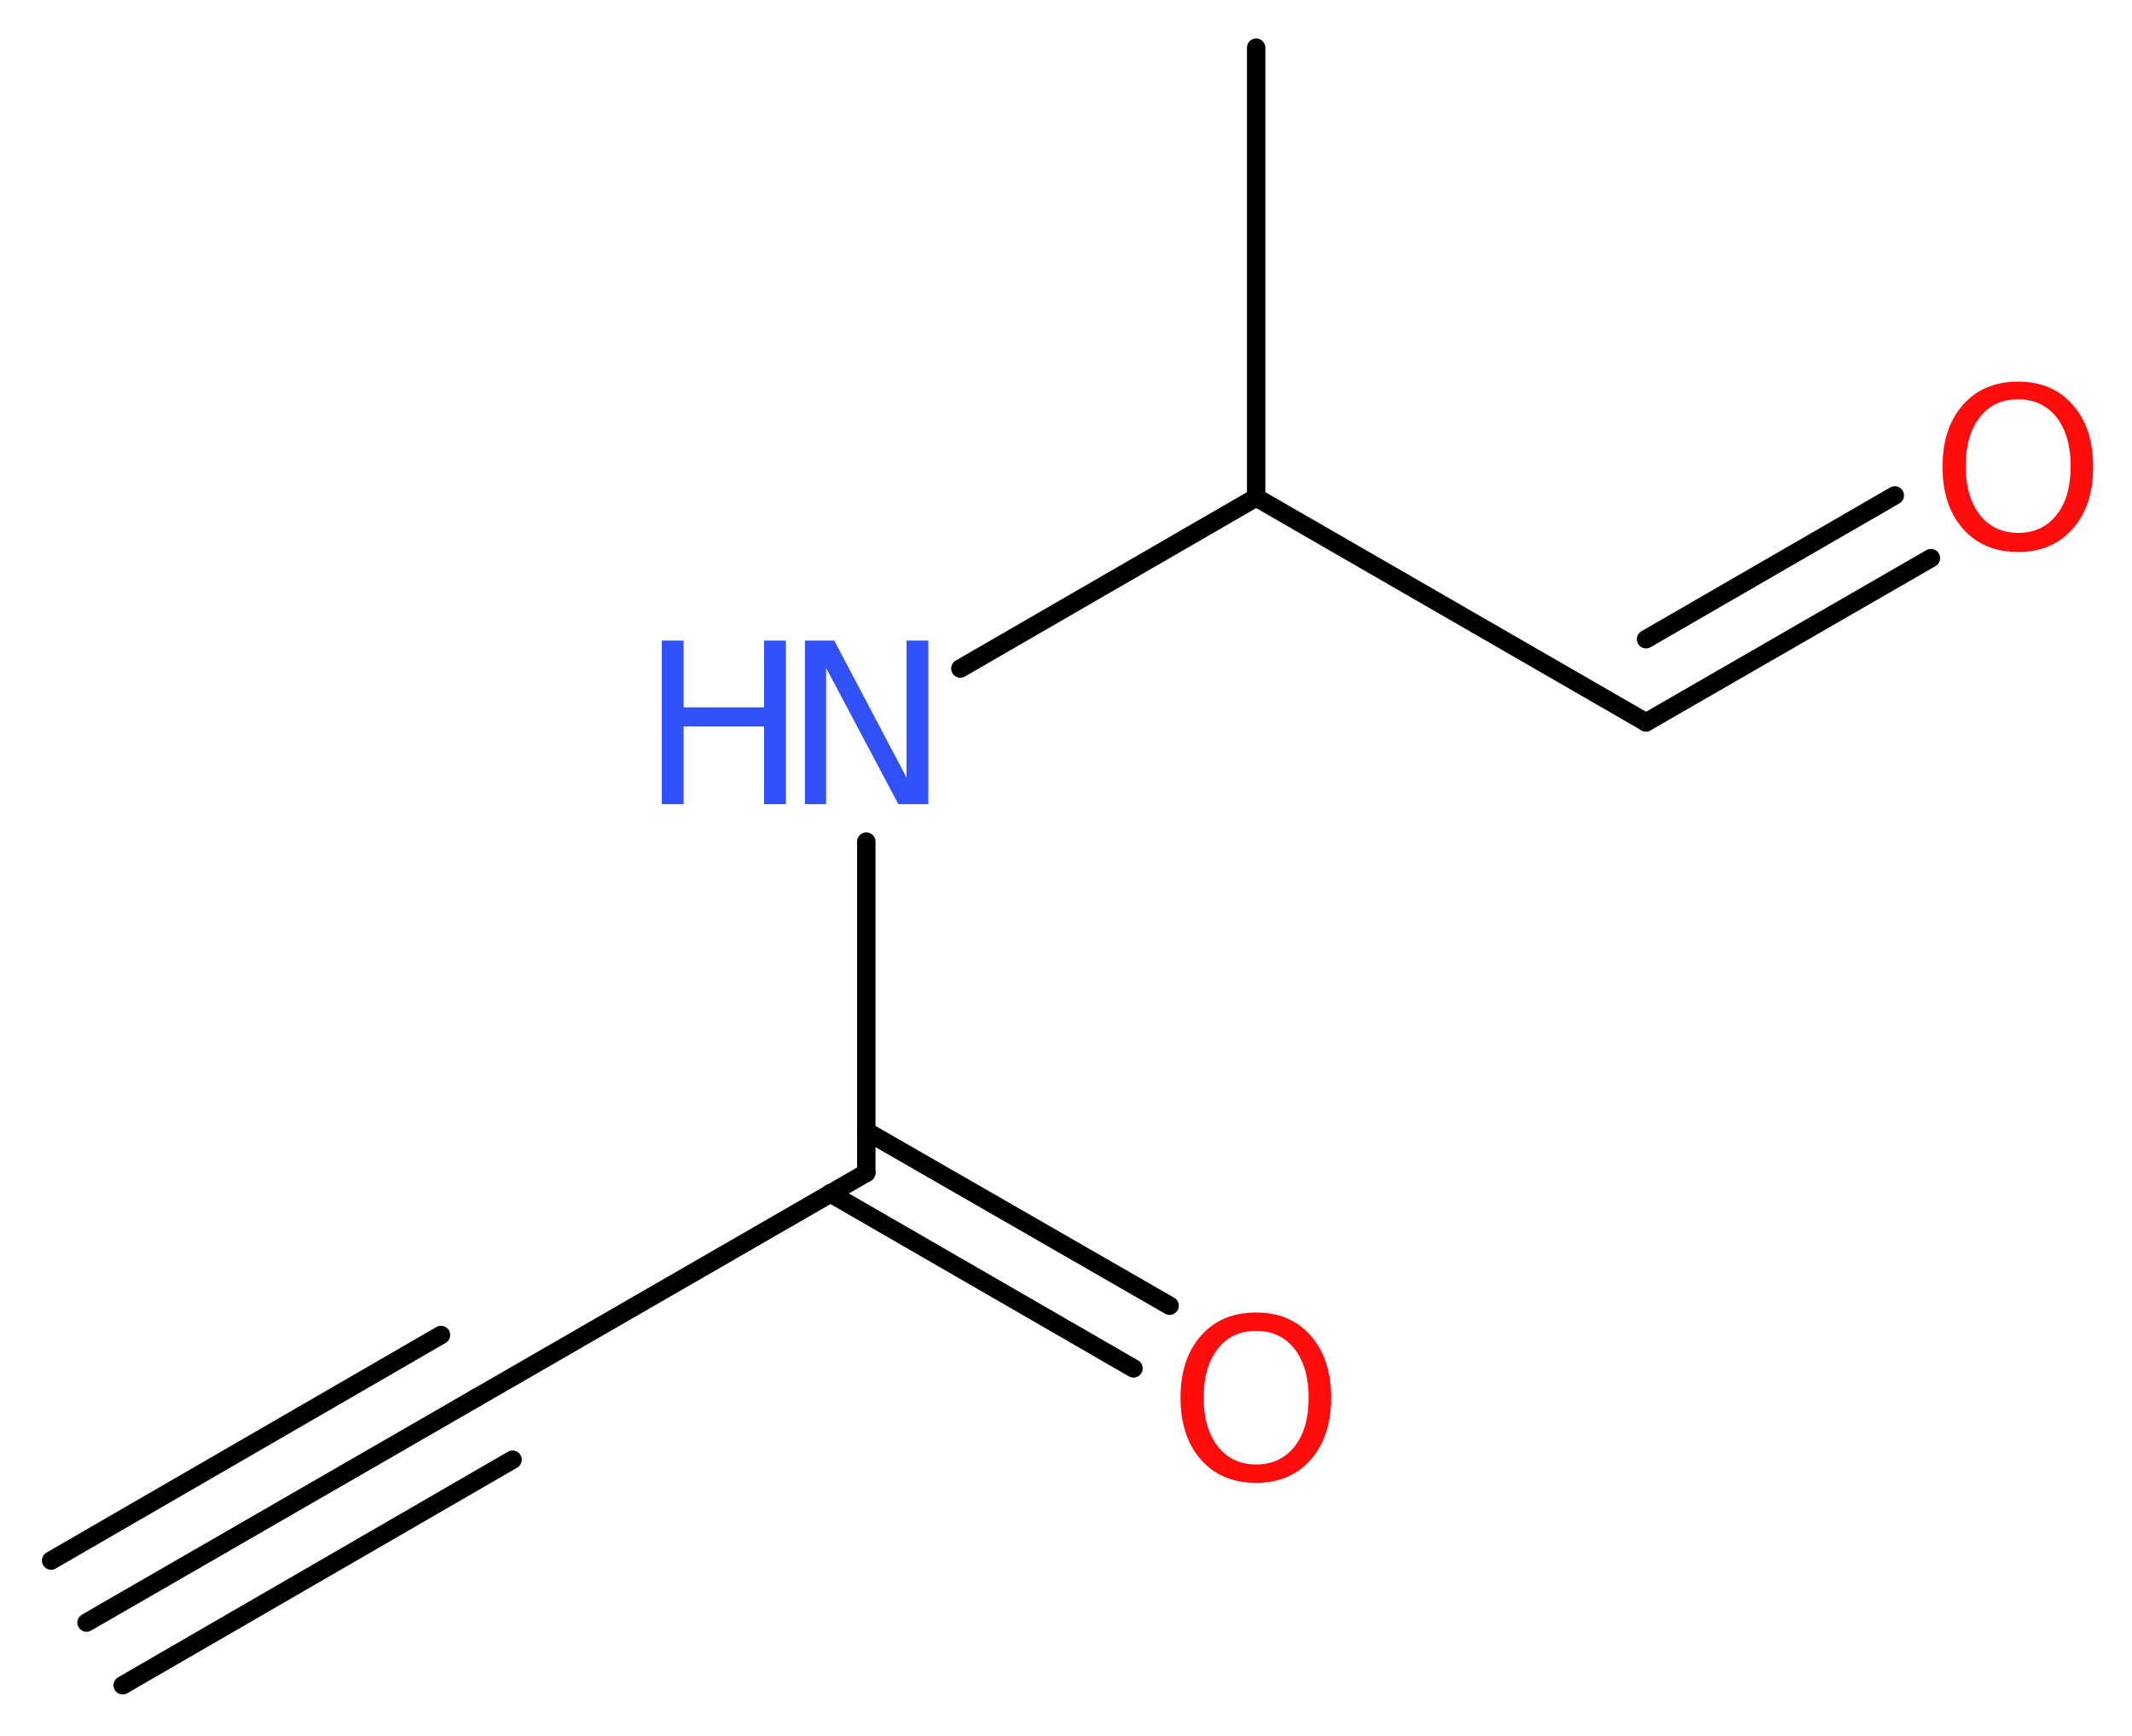 <?xml version='1.0' encoding='UTF-8'?>
<!DOCTYPE svg PUBLIC "-//W3C//DTD SVG 1.1//EN" "http://www.w3.org/Graphics/SVG/1.1/DTD/svg11.dtd">
<svg version='1.2' xmlns='http://www.w3.org/2000/svg' xmlns:xlink='http://www.w3.org/1999/xlink' width='31.28mm' height='25.47mm' viewBox='0 0 31.28 25.47'>
  <desc>Generated by the Chemistry Development Kit (http://github.com/cdk)</desc>
  <g stroke-linecap='round' stroke-linejoin='round' stroke='#000000' stroke-width='.27' fill='#FF0D0D'>
    <rect x='.0' y='.0' width='32.0' height='26.0' fill='#FFFFFF' stroke='none'/>
    <g id='mol1' class='mol'>
      <g id='mol1bnd1' class='bond'>
        <line x1='1.27' y1='23.81' x2='6.99' y2='20.51'/>
        <line x1='.75' y1='22.9' x2='6.47' y2='19.59'/>
        <line x1='1.8' y1='24.73' x2='7.52' y2='21.42'/>
      </g>
      <line id='mol1bnd2' class='bond' x1='6.99' y1='20.51' x2='12.71' y2='17.21'/>
      <g id='mol1bnd3' class='bond'>
        <line x1='12.71' y1='16.6' x2='17.16' y2='19.16'/>
        <line x1='12.18' y1='17.51' x2='16.63' y2='20.08'/>
      </g>
      <line id='mol1bnd4' class='bond' x1='12.71' y1='17.21' x2='12.71' y2='12.35'/>
      <line id='mol1bnd5' class='bond' x1='14.09' y1='9.81' x2='18.43' y2='7.3'/>
      <line id='mol1bnd6' class='bond' x1='18.43' y1='7.3' x2='18.43' y2='.7'/>
      <line id='mol1bnd7' class='bond' x1='18.43' y1='7.3' x2='24.15' y2='10.6'/>
      <g id='mol1bnd8' class='bond'>
        <line x1='24.15' y1='10.6' x2='28.33' y2='8.19'/>
        <line x1='24.15' y1='9.38' x2='27.8' y2='7.27'/>
      </g>
      <path id='mol1atm4' class='atom' d='M18.43 19.53q-.36 .0 -.56 .26q-.21 .26 -.21 .72q.0 .45 .21 .72q.21 .26 .56 .26q.35 .0 .56 -.26q.21 -.26 .21 -.72q.0 -.45 -.21 -.72q-.21 -.26 -.56 -.26zM18.43 19.26q.5 .0 .8 .34q.3 .34 .3 .91q.0 .57 -.3 .91q-.3 .34 -.8 .34q-.51 .0 -.81 -.34q-.3 -.34 -.3 -.91q.0 -.57 .3 -.91q.3 -.34 .81 -.34z' stroke='none'/>
      <g id='mol1atm5' class='atom'>
        <path d='M11.81 9.4h.43l1.06 2.01v-2.01h.32v2.4h-.44l-1.06 -2.0v2.0h-.31v-2.4z' stroke='none' fill='#3050F8'/>
        <path d='M9.71 9.4h.32v.98h1.18v-.98h.32v2.4h-.32v-1.14h-1.18v1.14h-.32v-2.4z' stroke='none' fill='#3050F8'/>
      </g>
      <path id='mol1atm9' class='atom' d='M29.61 5.86q-.36 .0 -.56 .26q-.21 .26 -.21 .72q.0 .45 .21 .72q.21 .26 .56 .26q.35 .0 .56 -.26q.21 -.26 .21 -.72q.0 -.45 -.21 -.72q-.21 -.26 -.56 -.26zM29.61 5.6q.5 .0 .8 .34q.3 .34 .3 .91q.0 .57 -.3 .91q-.3 .34 -.8 .34q-.51 .0 -.81 -.34q-.3 -.34 -.3 -.91q.0 -.57 .3 -.91q.3 -.34 .81 -.34z' stroke='none'/>
    </g>
  </g>
</svg>
